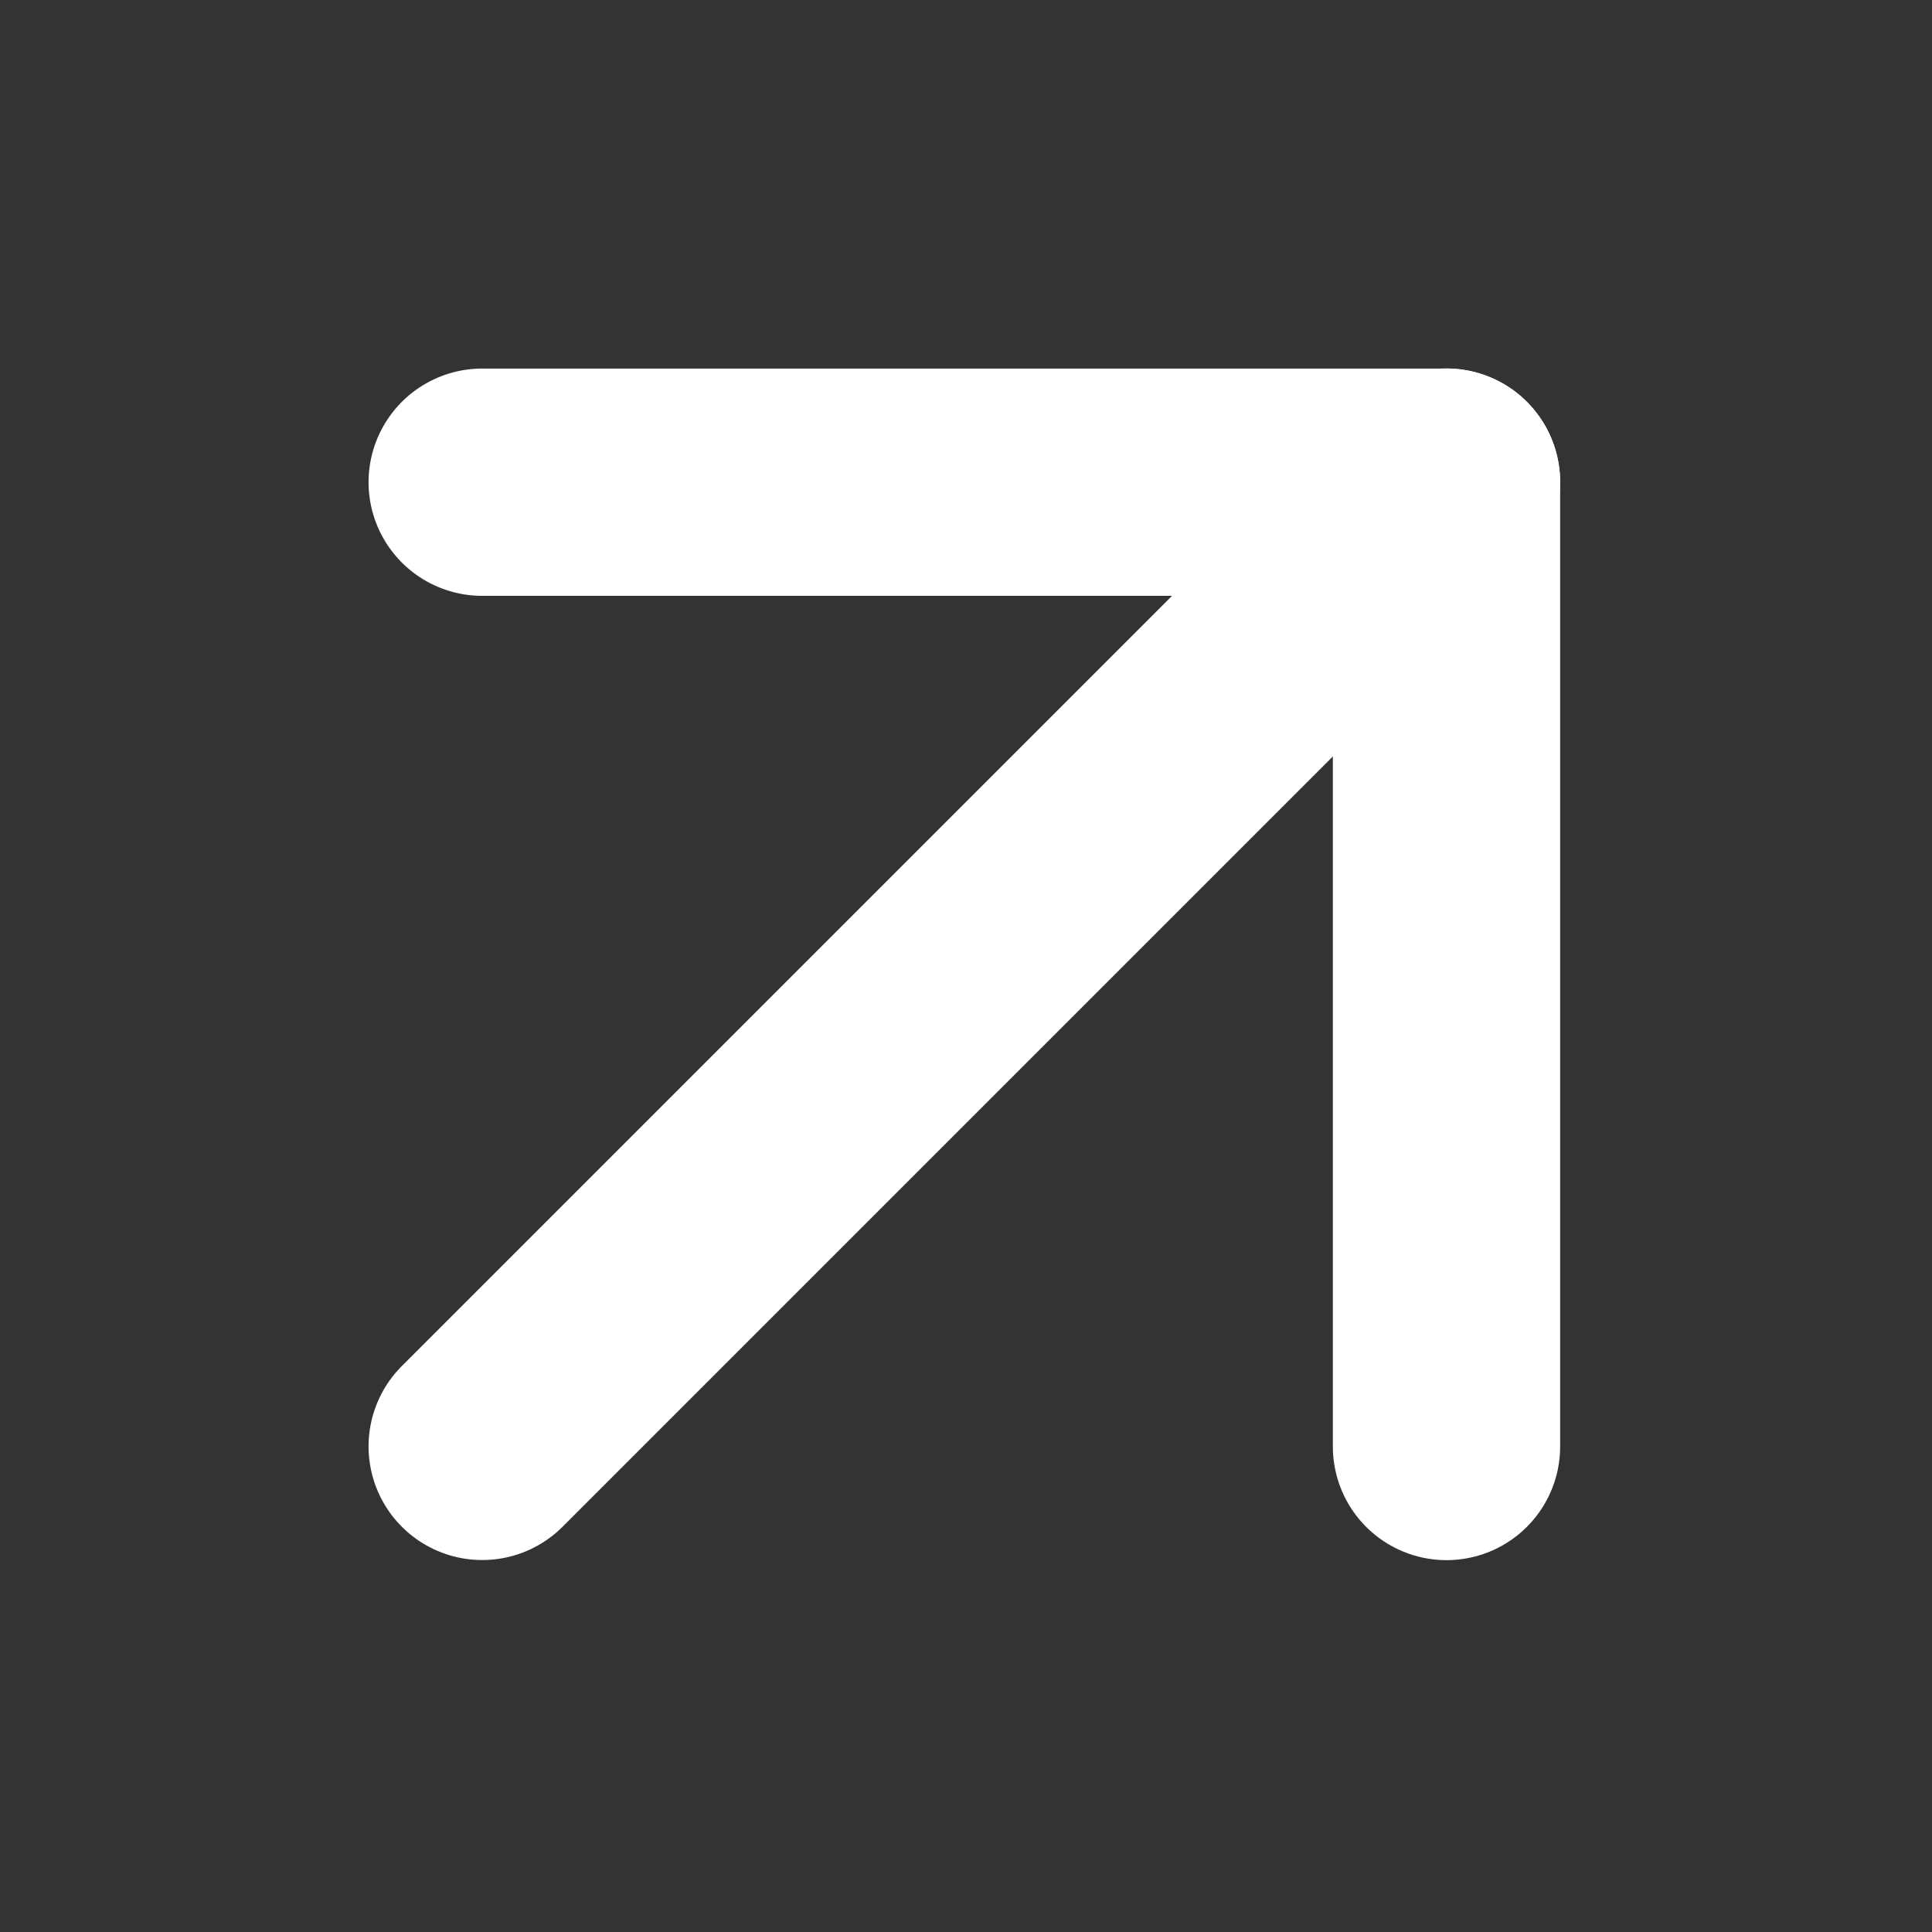 <svg width="17" height="17" viewBox="0 0 17 17" fill="none" xmlns="http://www.w3.org/2000/svg">
<rect x="0" y="0" width="17" height="17" fill="#333333" stroke="none"/>
<path d="M4.243 12.727L12.728 4.242" stroke="white" stroke-width="2" stroke-linecap="round" stroke-linejoin="round"/>
<path d="M4.243 4.243H12.728V12.728" stroke="white" stroke-width="2" stroke-linecap="round" stroke-linejoin="round"/>
</svg>
